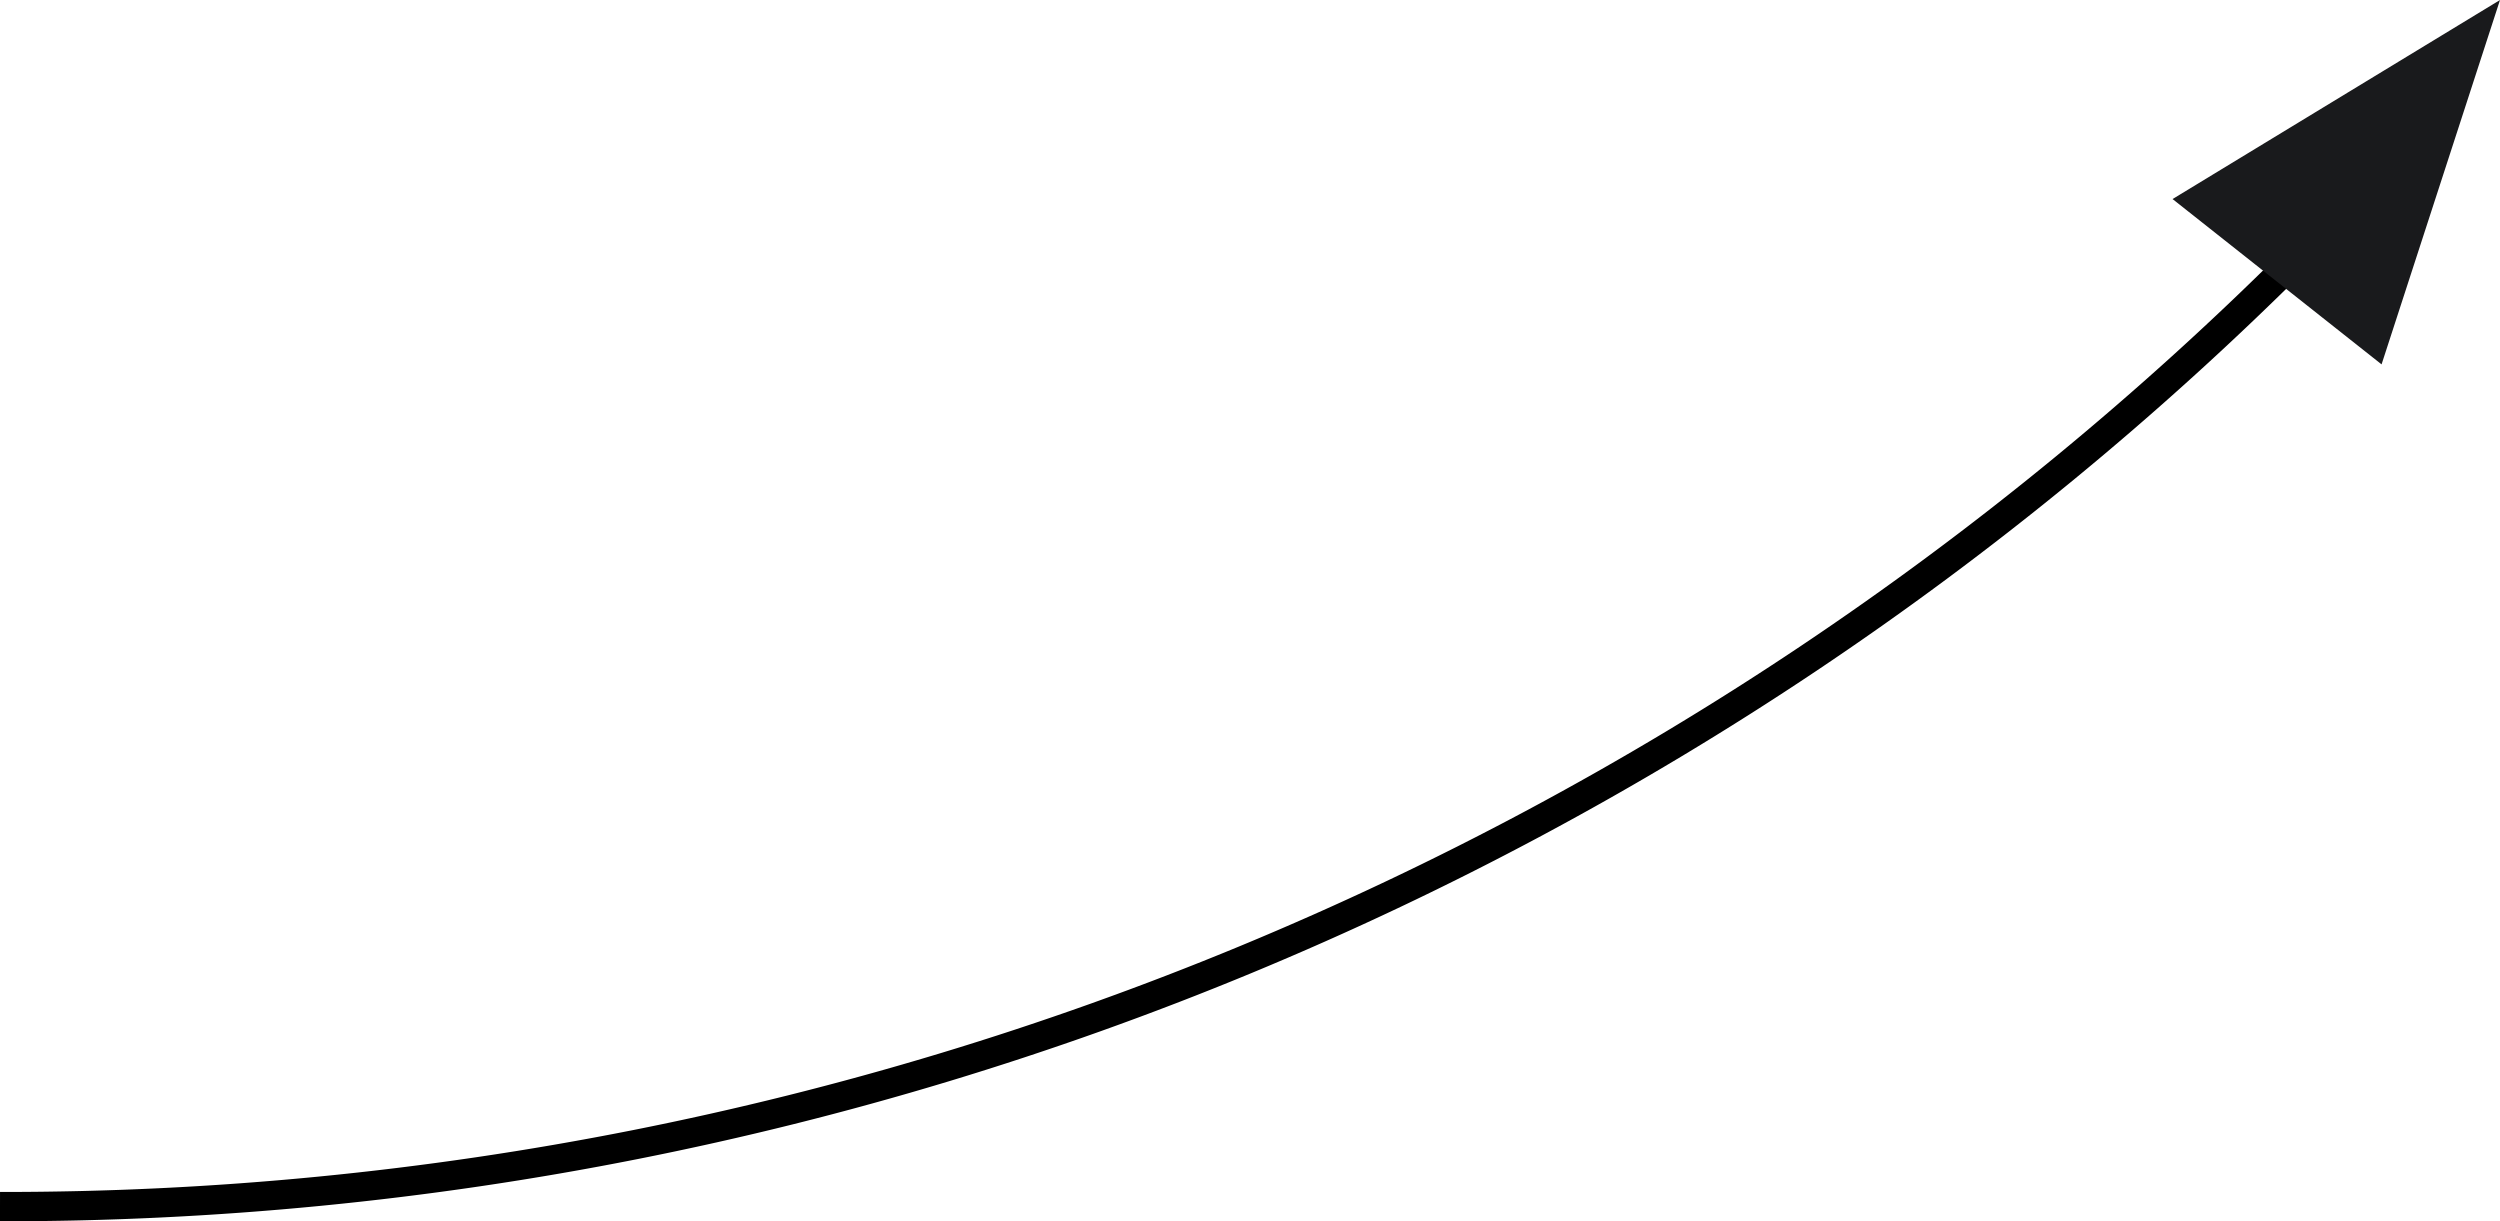 <?xml version="1.0" encoding="UTF-8"?> <svg xmlns="http://www.w3.org/2000/svg" viewBox="0 0 85.28 41.66"> <defs> <style>.cls-1{fill:none;stroke:#000;stroke-miterlimit:10;}.cls-2{fill:#191a1c;}</style> </defs> <title>03</title> <g id="Слой_2" data-name="Слой 2"> <g id="Слой_2-2" data-name="Слой 2"> <path class="cls-1" d="M78.49,8.65A110.68,110.68,0,0,1,0,41.16"></path> <polyline class="cls-2" points="74.11 6.79 85.28 0 81.24 12.43"></polyline> </g> </g> </svg> 